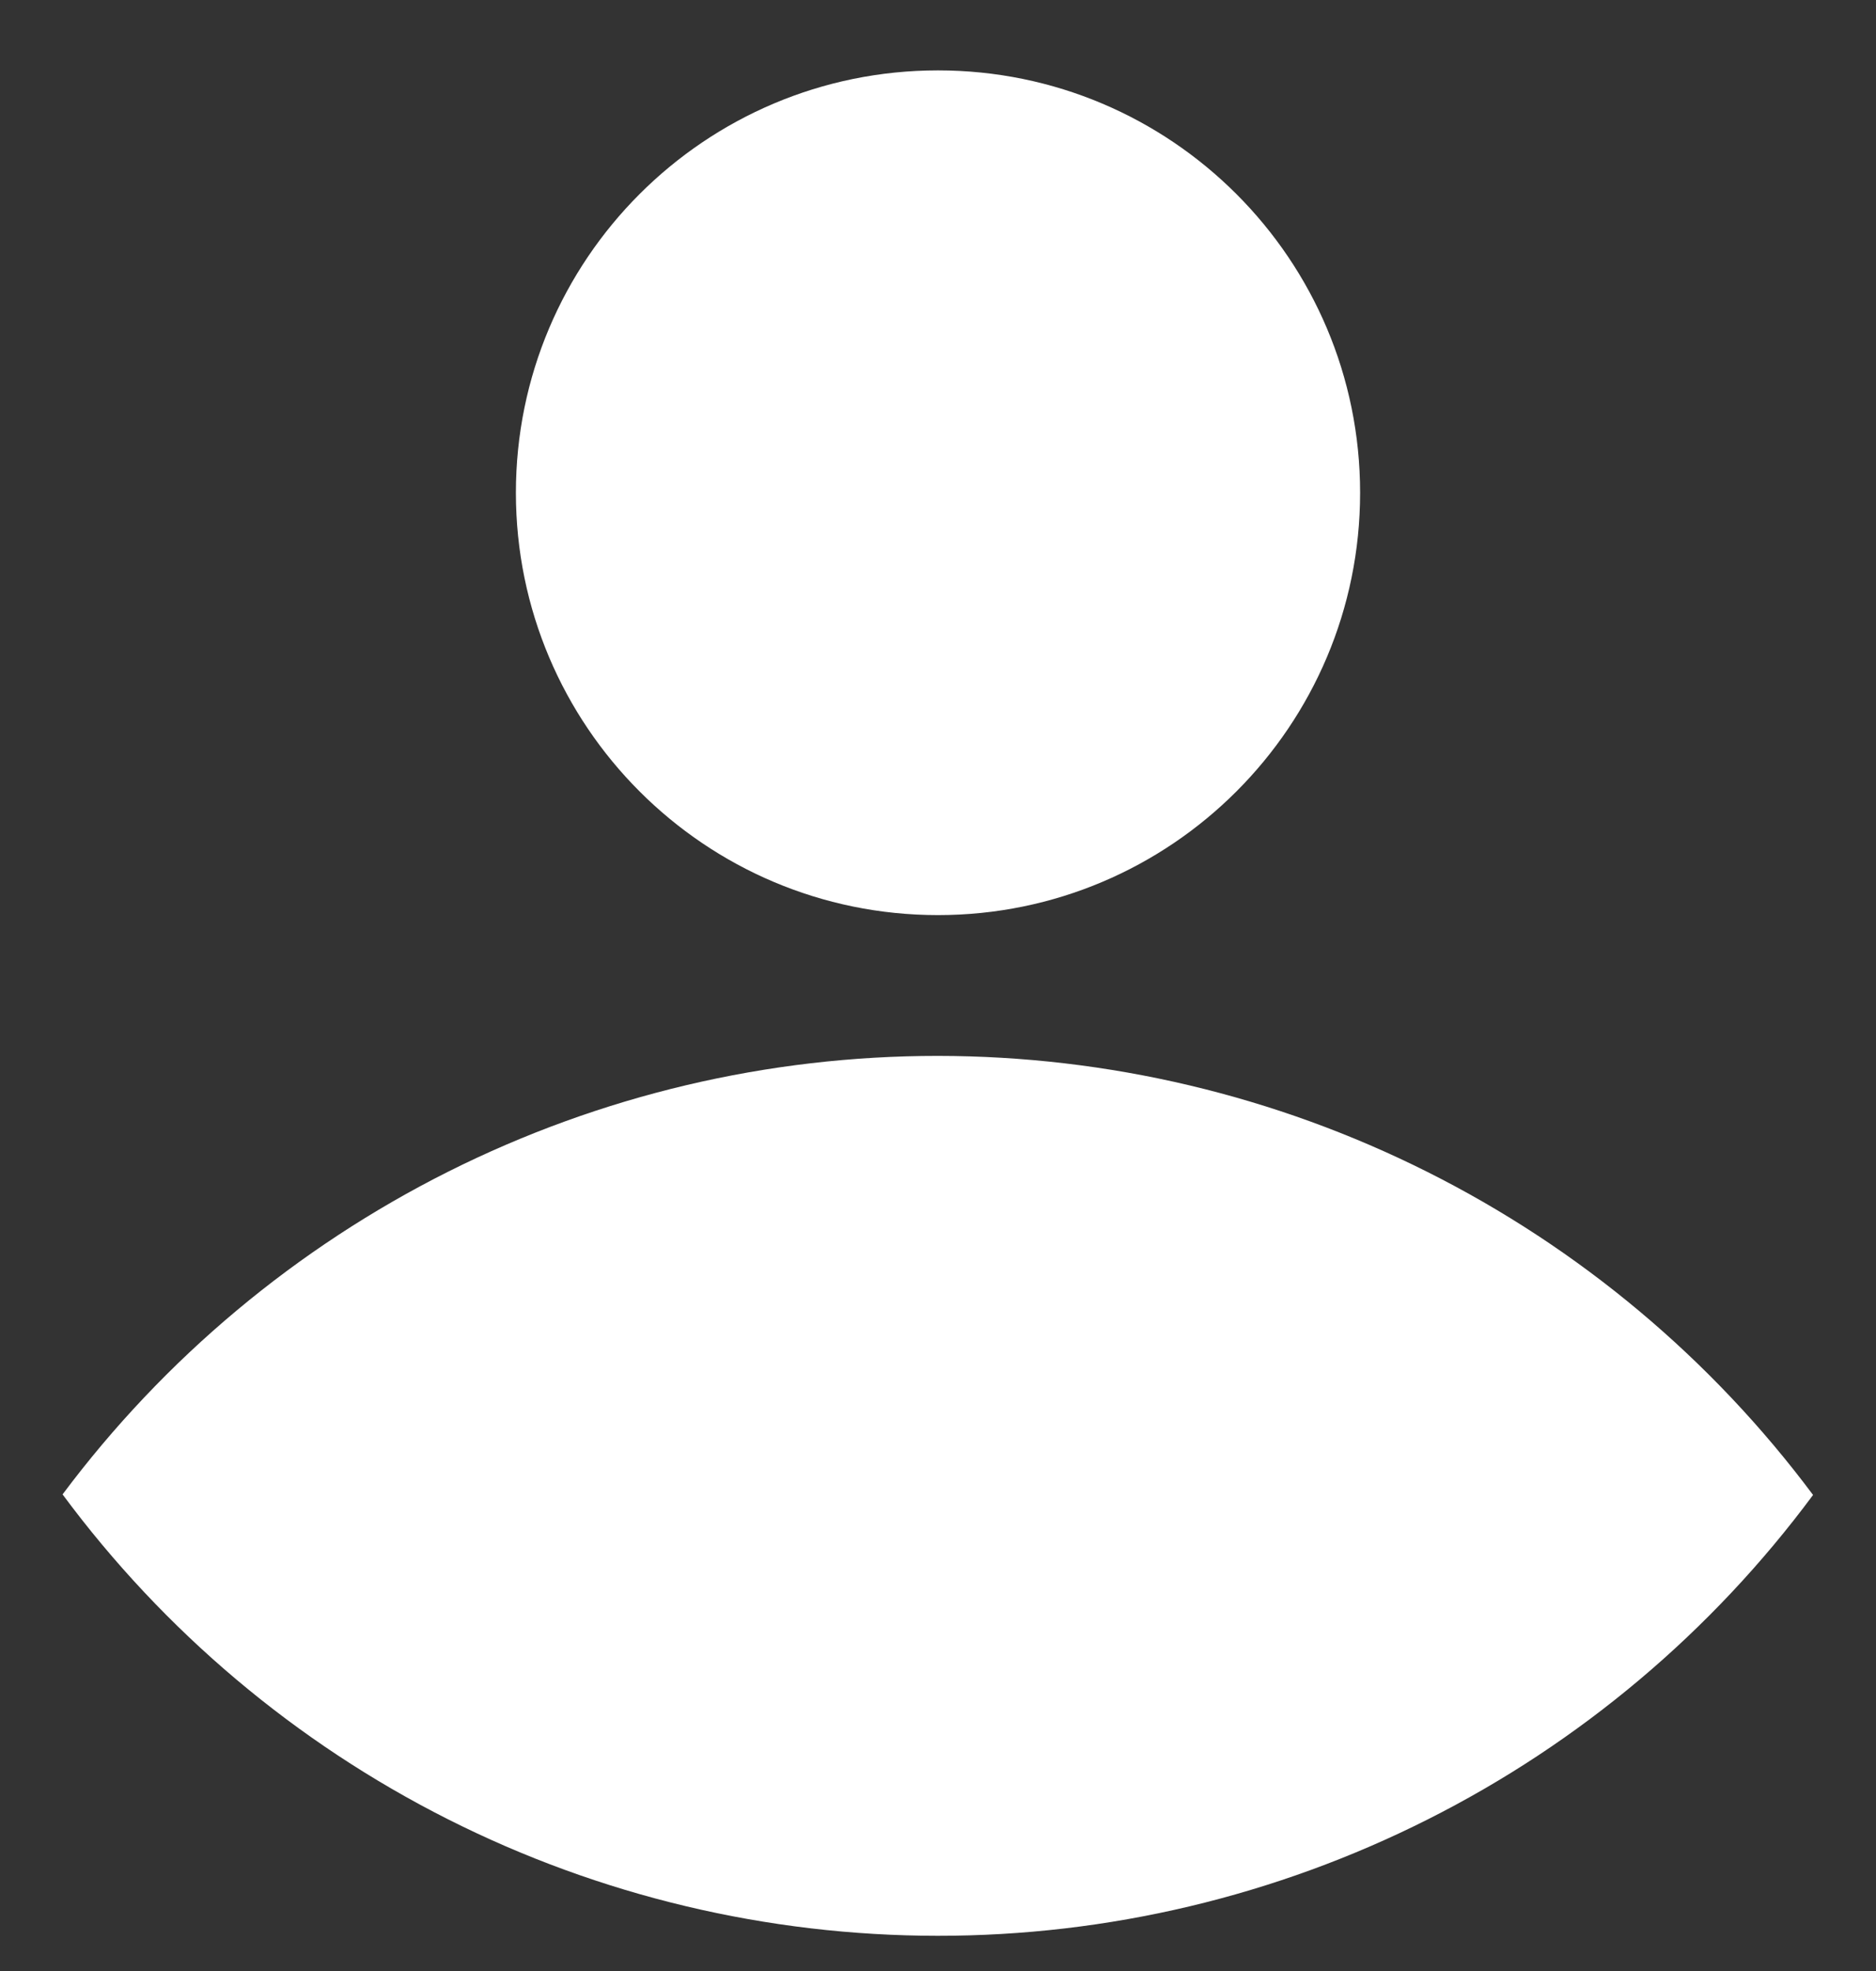 <svg width="20" height="21" viewBox="0 0 20 21" fill="none" xmlns="http://www.w3.org/2000/svg">
<rect x="0" y="0" width="20" height="21" fill="#333333" stroke="none"/>
<path d="M19.329 15.928C18.245 14.476 16.837 13.298 15.217 12.486C13.598 11.674 11.811 11.251 9.999 11.25C8.188 11.249 6.401 11.671 4.781 12.482C3.161 13.294 1.752 14.471 0.667 15.922C1.747 17.38 3.153 18.565 4.773 19.382C6.393 20.199 8.182 20.624 9.996 20.625C11.811 20.626 13.6 20.201 15.221 19.385C16.841 18.57 18.248 17.386 19.329 15.928Z" fill="white"/>
<path d="M10 9.75C12.485 9.75 14.5 7.735 14.5 5.25C14.5 2.765 12.485 0.75 10 0.75C7.515 0.75 5.5 2.765 5.5 5.25C5.5 7.735 7.515 9.75 10 9.75Z" fill="white"/>
</svg>
